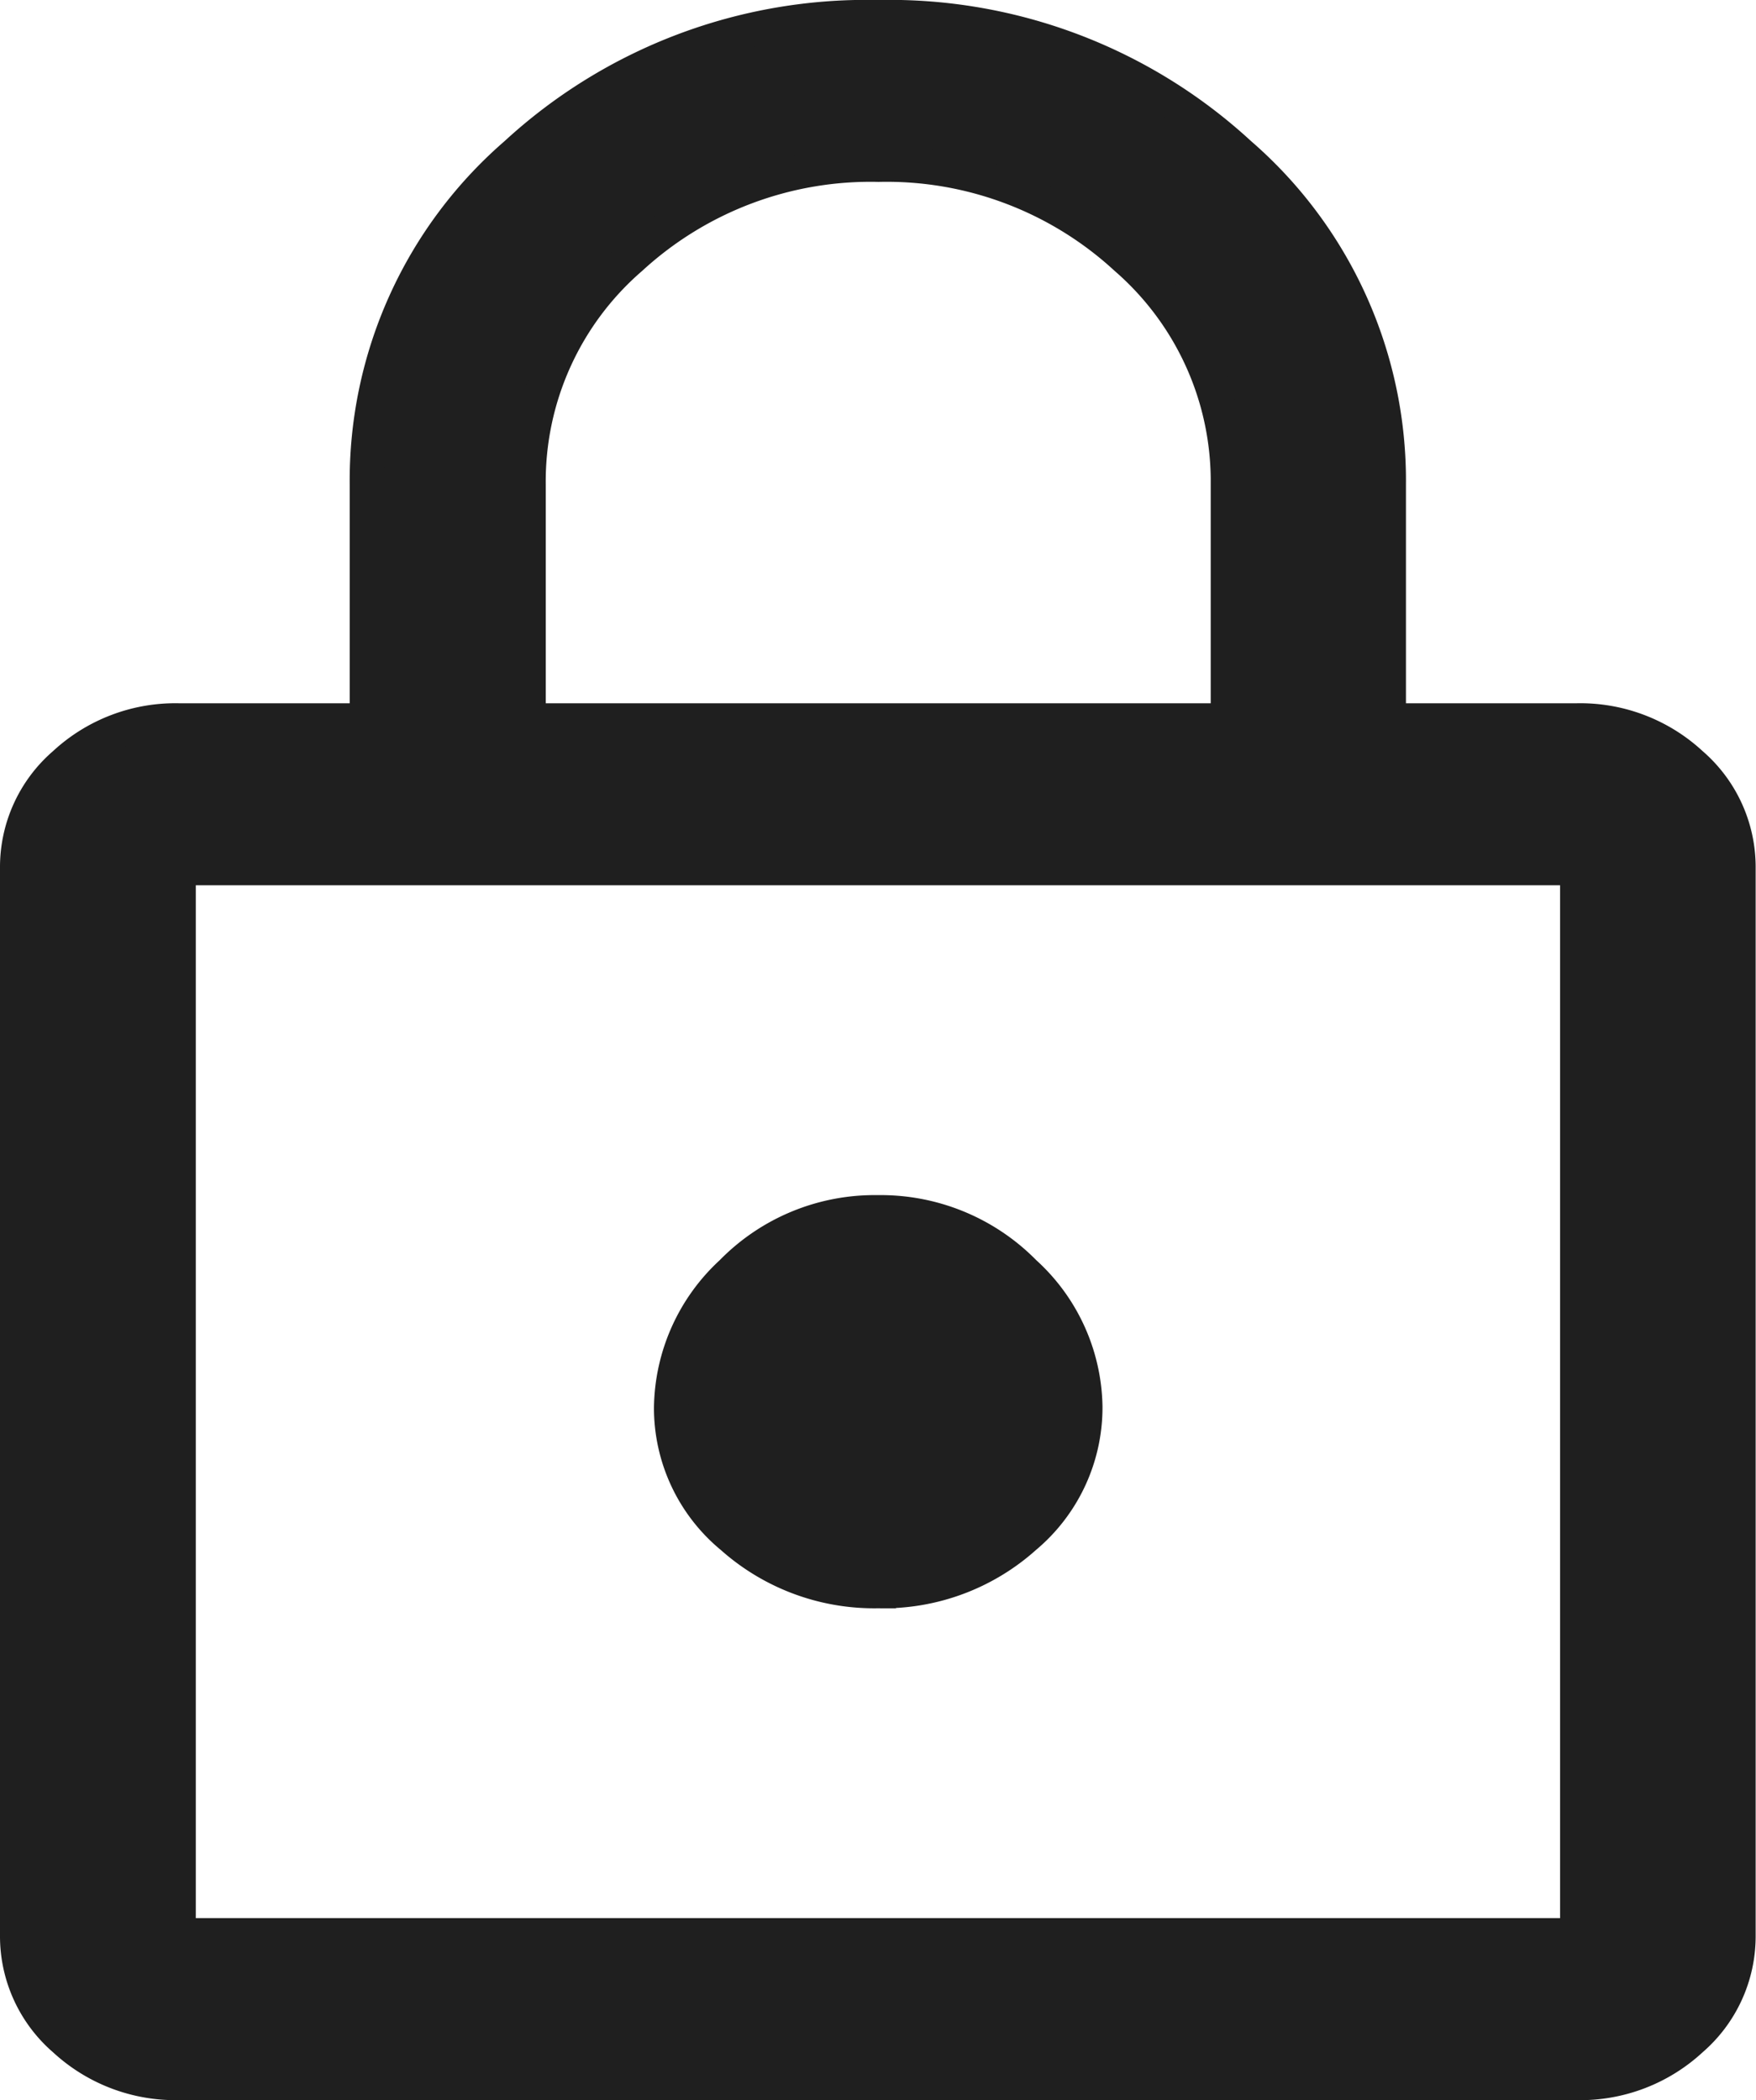 <svg xmlns="http://www.w3.org/2000/svg" width="15.3" height="18.3" viewBox="0 0 15.3 18.3">
  <path id="lock_FILL0_wght400_GRAD0_opsz48" d="M161.406-902a1.421,1.421,0,0,1-.993-.378,1.188,1.188,0,0,1-.413-.908v-9.3a1.187,1.187,0,0,1,.413-.908,1.42,1.42,0,0,1,.993-.378h1.641v-2.057a3.761,3.761,0,0,1,1.3-2.88A4.506,4.506,0,0,1,167.5-920a4.5,4.5,0,0,1,3.15,1.191,3.764,3.764,0,0,1,1.3,2.88v2.057h1.641a1.421,1.421,0,0,1,.993.378,1.187,1.187,0,0,1,.413.908v9.3a1.188,1.188,0,0,1-.413.908,1.421,1.421,0,0,1-.993.378Zm0-1.286h12.187v-9.3H161.406Zm6.1-3a1.843,1.843,0,0,0,1.273-.472,1.471,1.471,0,0,0,.527-1.135,1.61,1.61,0,0,0-.531-1.168,1.752,1.752,0,0,0-1.277-.525,1.738,1.738,0,0,0-1.273.525,1.626,1.626,0,0,0-.527,1.179,1.456,1.456,0,0,0,.531,1.125A1.859,1.859,0,0,0,167.5-906.286Zm-3.051-7.586h6.094v-2.057a2.576,2.576,0,0,0-.888-1.973,3.078,3.078,0,0,0-2.156-.813,3.088,3.088,0,0,0-2.159.813,2.573,2.573,0,0,0-.891,1.973Zm-3.047,10.586v0Z" transform="translate(-159.85 920.15)" fill="#1f1f1f" stroke="#1f1f1f" stroke-width="0.3"/>
</svg>
